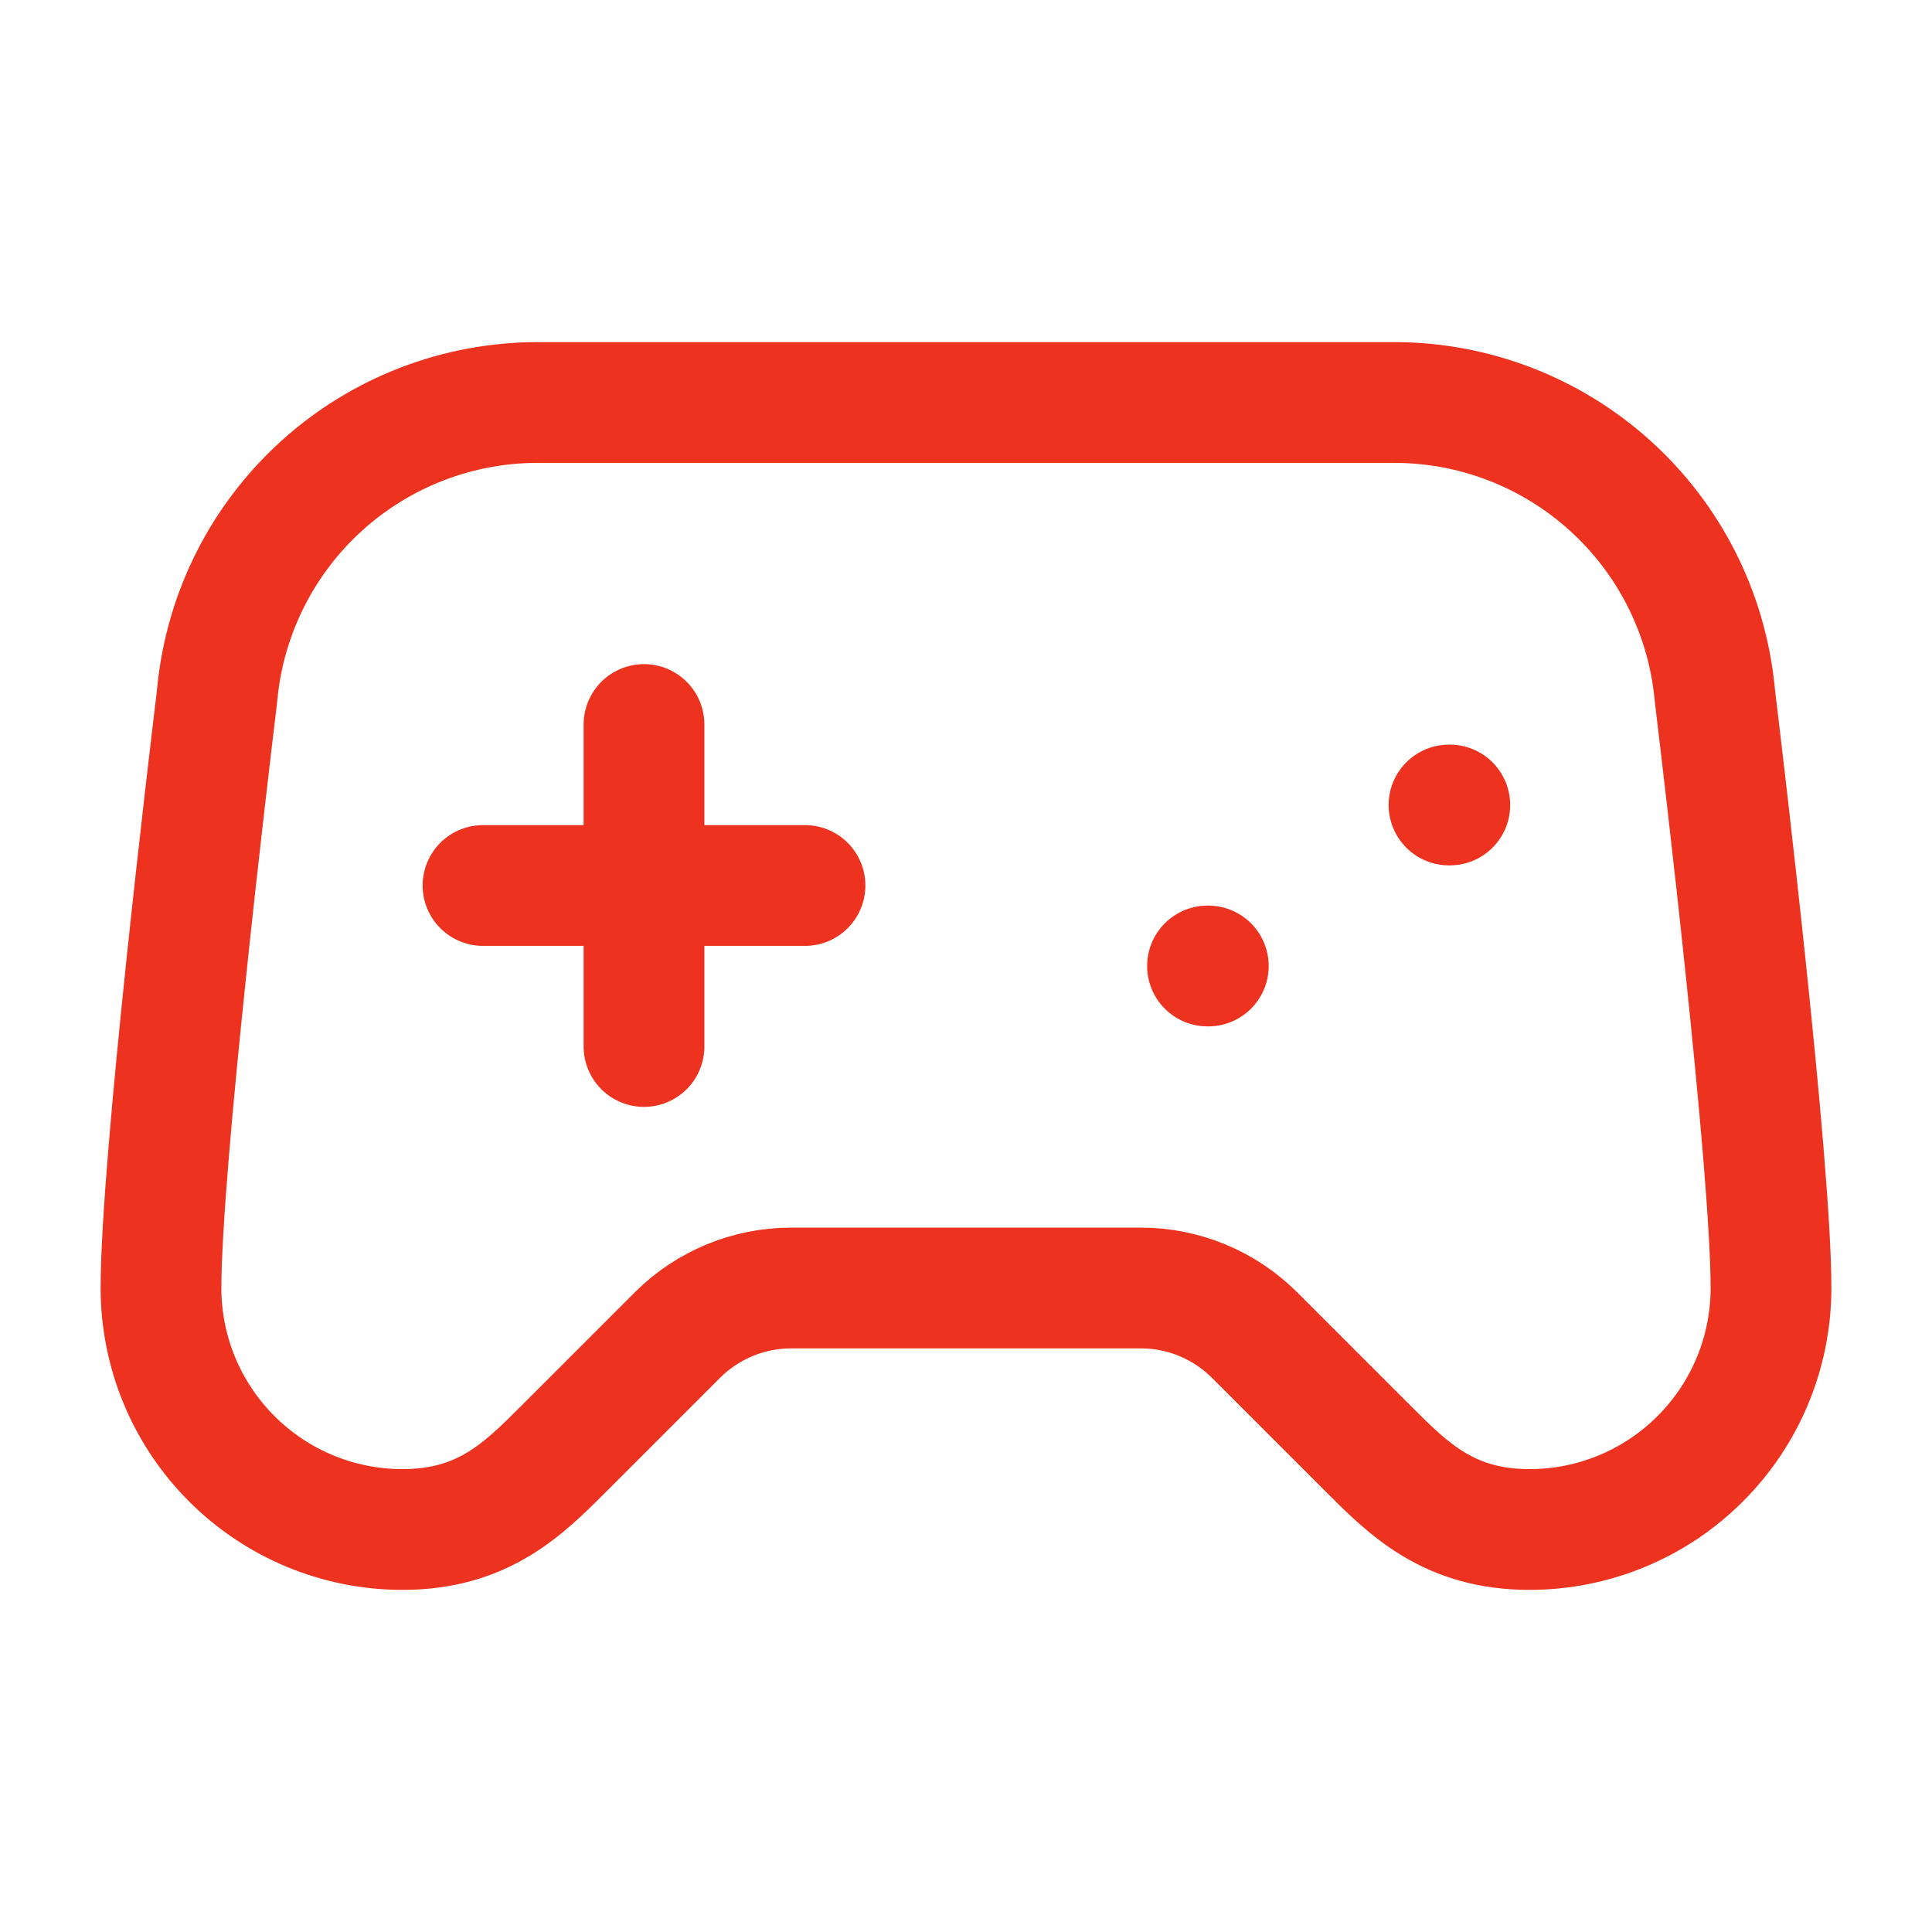 <?xml version="1.0" encoding="UTF-8"?> <svg xmlns="http://www.w3.org/2000/svg" width="24" height="24" viewBox="0 0 24 24" fill="none"><path d="M6 11H10" stroke="#ED321F" stroke-width="1.5" stroke-linecap="round" stroke-linejoin="round"></path><path d="M8 9V13" stroke="#ED321F" stroke-width="1.5" stroke-linecap="round" stroke-linejoin="round"></path><path d="M15 12H15.01" stroke="#ED321F" stroke-width="1.5" stroke-linecap="round" stroke-linejoin="round"></path><path d="M18 10H18.01" stroke="#ED321F" stroke-width="1.5" stroke-linecap="round" stroke-linejoin="round"></path><path d="M17.32 5H6.68C5.69 5 4.736 5.367 4.001 6.03C3.266 6.694 2.803 7.605 2.702 8.59C2.696 8.642 2.692 8.691 2.685 8.742C2.604 9.416 2 14.456 2 16C2 16.796 2.316 17.559 2.879 18.121C3.441 18.684 4.204 19 5 19C6 19 6.5 18.5 7 18L8.414 16.586C8.789 16.211 9.298 16 9.828 16H14.172C14.702 16 15.211 16.211 15.586 16.586L17 18C17.5 18.5 18 19 19 19C19.796 19 20.559 18.684 21.121 18.121C21.684 17.559 22 16.796 22 16C22 14.455 21.396 9.416 21.315 8.742C21.308 8.692 21.304 8.642 21.298 8.591C21.197 7.606 20.734 6.694 19.999 6.031C19.265 5.368 18.31 5 17.32 5Z" stroke="#ED321F" stroke-width="1.5" stroke-linecap="round" stroke-linejoin="round"></path></svg> 